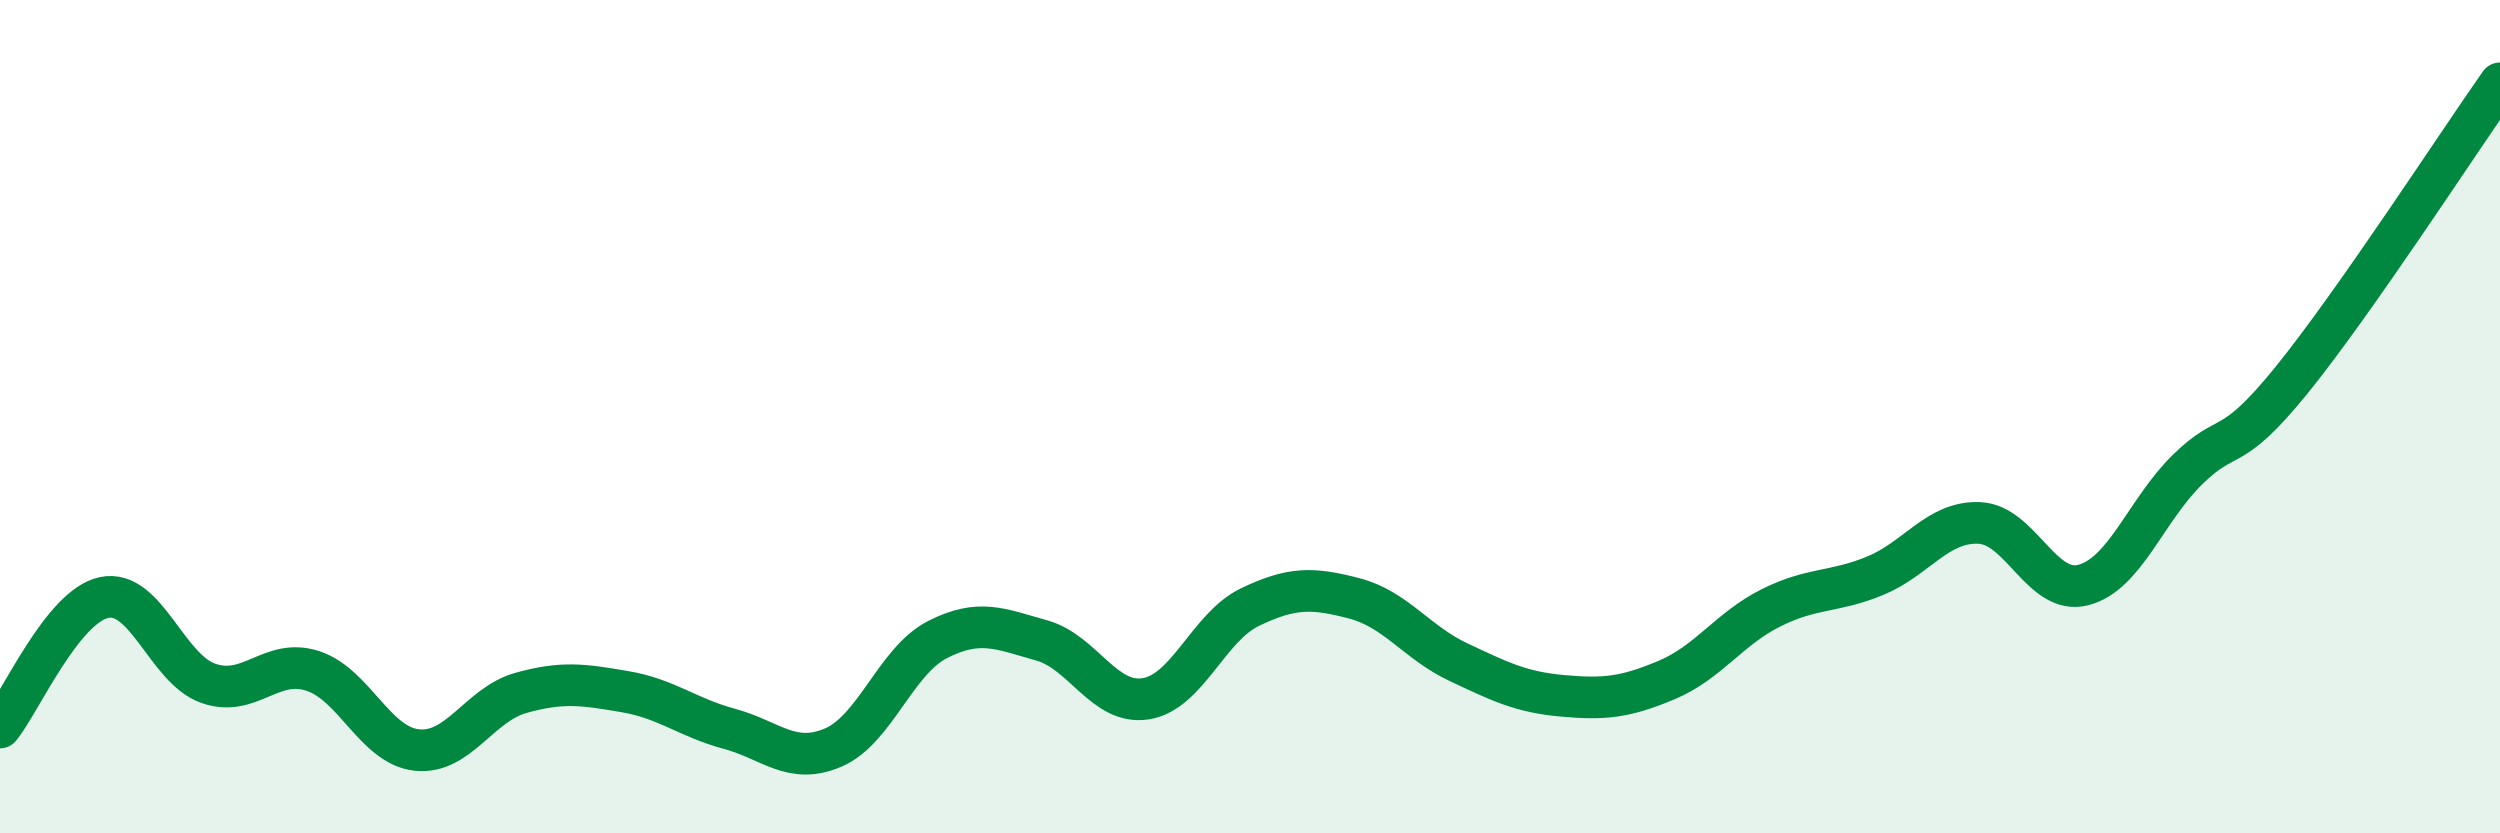 
    <svg width="60" height="20" viewBox="0 0 60 20" xmlns="http://www.w3.org/2000/svg">
      <path
        d="M 0,17.46 C 0.5,16.84 1.5,14.55 2.5,14.34 C 3.5,14.13 4,16.05 5,16.4 C 6,16.75 6.5,15.78 7.5,16.1 C 8.5,16.42 9,17.89 10,18 C 11,18.11 11.5,16.91 12.5,16.63 C 13.5,16.35 14,16.43 15,16.6 C 16,16.77 16.5,17.22 17.5,17.49 C 18.5,17.76 19,18.37 20,17.94 C 21,17.51 21.5,15.86 22.5,15.35 C 23.5,14.84 24,15.09 25,15.37 C 26,15.65 26.5,16.93 27.5,16.77 C 28.5,16.61 29,15.05 30,14.57 C 31,14.09 31.5,14.1 32.5,14.36 C 33.5,14.62 34,15.42 35,15.89 C 36,16.36 36.5,16.61 37.5,16.7 C 38.5,16.79 39,16.74 40,16.32 C 41,15.9 41.5,15.09 42.5,14.59 C 43.5,14.09 44,14.23 45,13.82 C 46,13.41 46.5,12.51 47.5,12.55 C 48.5,12.59 49,14.3 50,14.04 C 51,13.78 51.5,12.25 52.5,11.27 C 53.5,10.29 53.5,10.97 55,9.12 C 56.5,7.27 59,3.42 60,2L60 20L0 20Z"
        fill="#008740"
        opacity="0.1"
        stroke-linecap="round"
        stroke-linejoin="round"
      />
      <path
        d="M 0,17.46 C 0.5,16.84 1.5,14.55 2.5,14.34 C 3.5,14.13 4,16.05 5,16.4 C 6,16.75 6.5,15.78 7.5,16.1 C 8.5,16.42 9,17.89 10,18 C 11,18.11 11.5,16.91 12.5,16.63 C 13.5,16.35 14,16.43 15,16.6 C 16,16.77 16.5,17.22 17.5,17.49 C 18.5,17.76 19,18.37 20,17.94 C 21,17.51 21.5,15.86 22.5,15.35 C 23.5,14.84 24,15.09 25,15.37 C 26,15.65 26.5,16.93 27.5,16.77 C 28.5,16.61 29,15.05 30,14.57 C 31,14.09 31.5,14.1 32.5,14.36 C 33.5,14.62 34,15.42 35,15.89 C 36,16.36 36.5,16.61 37.5,16.7 C 38.5,16.79 39,16.74 40,16.32 C 41,15.9 41.5,15.09 42.5,14.59 C 43.5,14.09 44,14.23 45,13.82 C 46,13.41 46.5,12.51 47.5,12.55 C 48.5,12.59 49,14.3 50,14.04 C 51,13.78 51.5,12.25 52.5,11.27 C 53.5,10.29 53.5,10.97 55,9.12 C 56.5,7.27 59,3.42 60,2"
        stroke="#008740"
        stroke-width="1"
        fill="none"
        stroke-linecap="round"
        stroke-linejoin="round"
      />
    </svg>
  